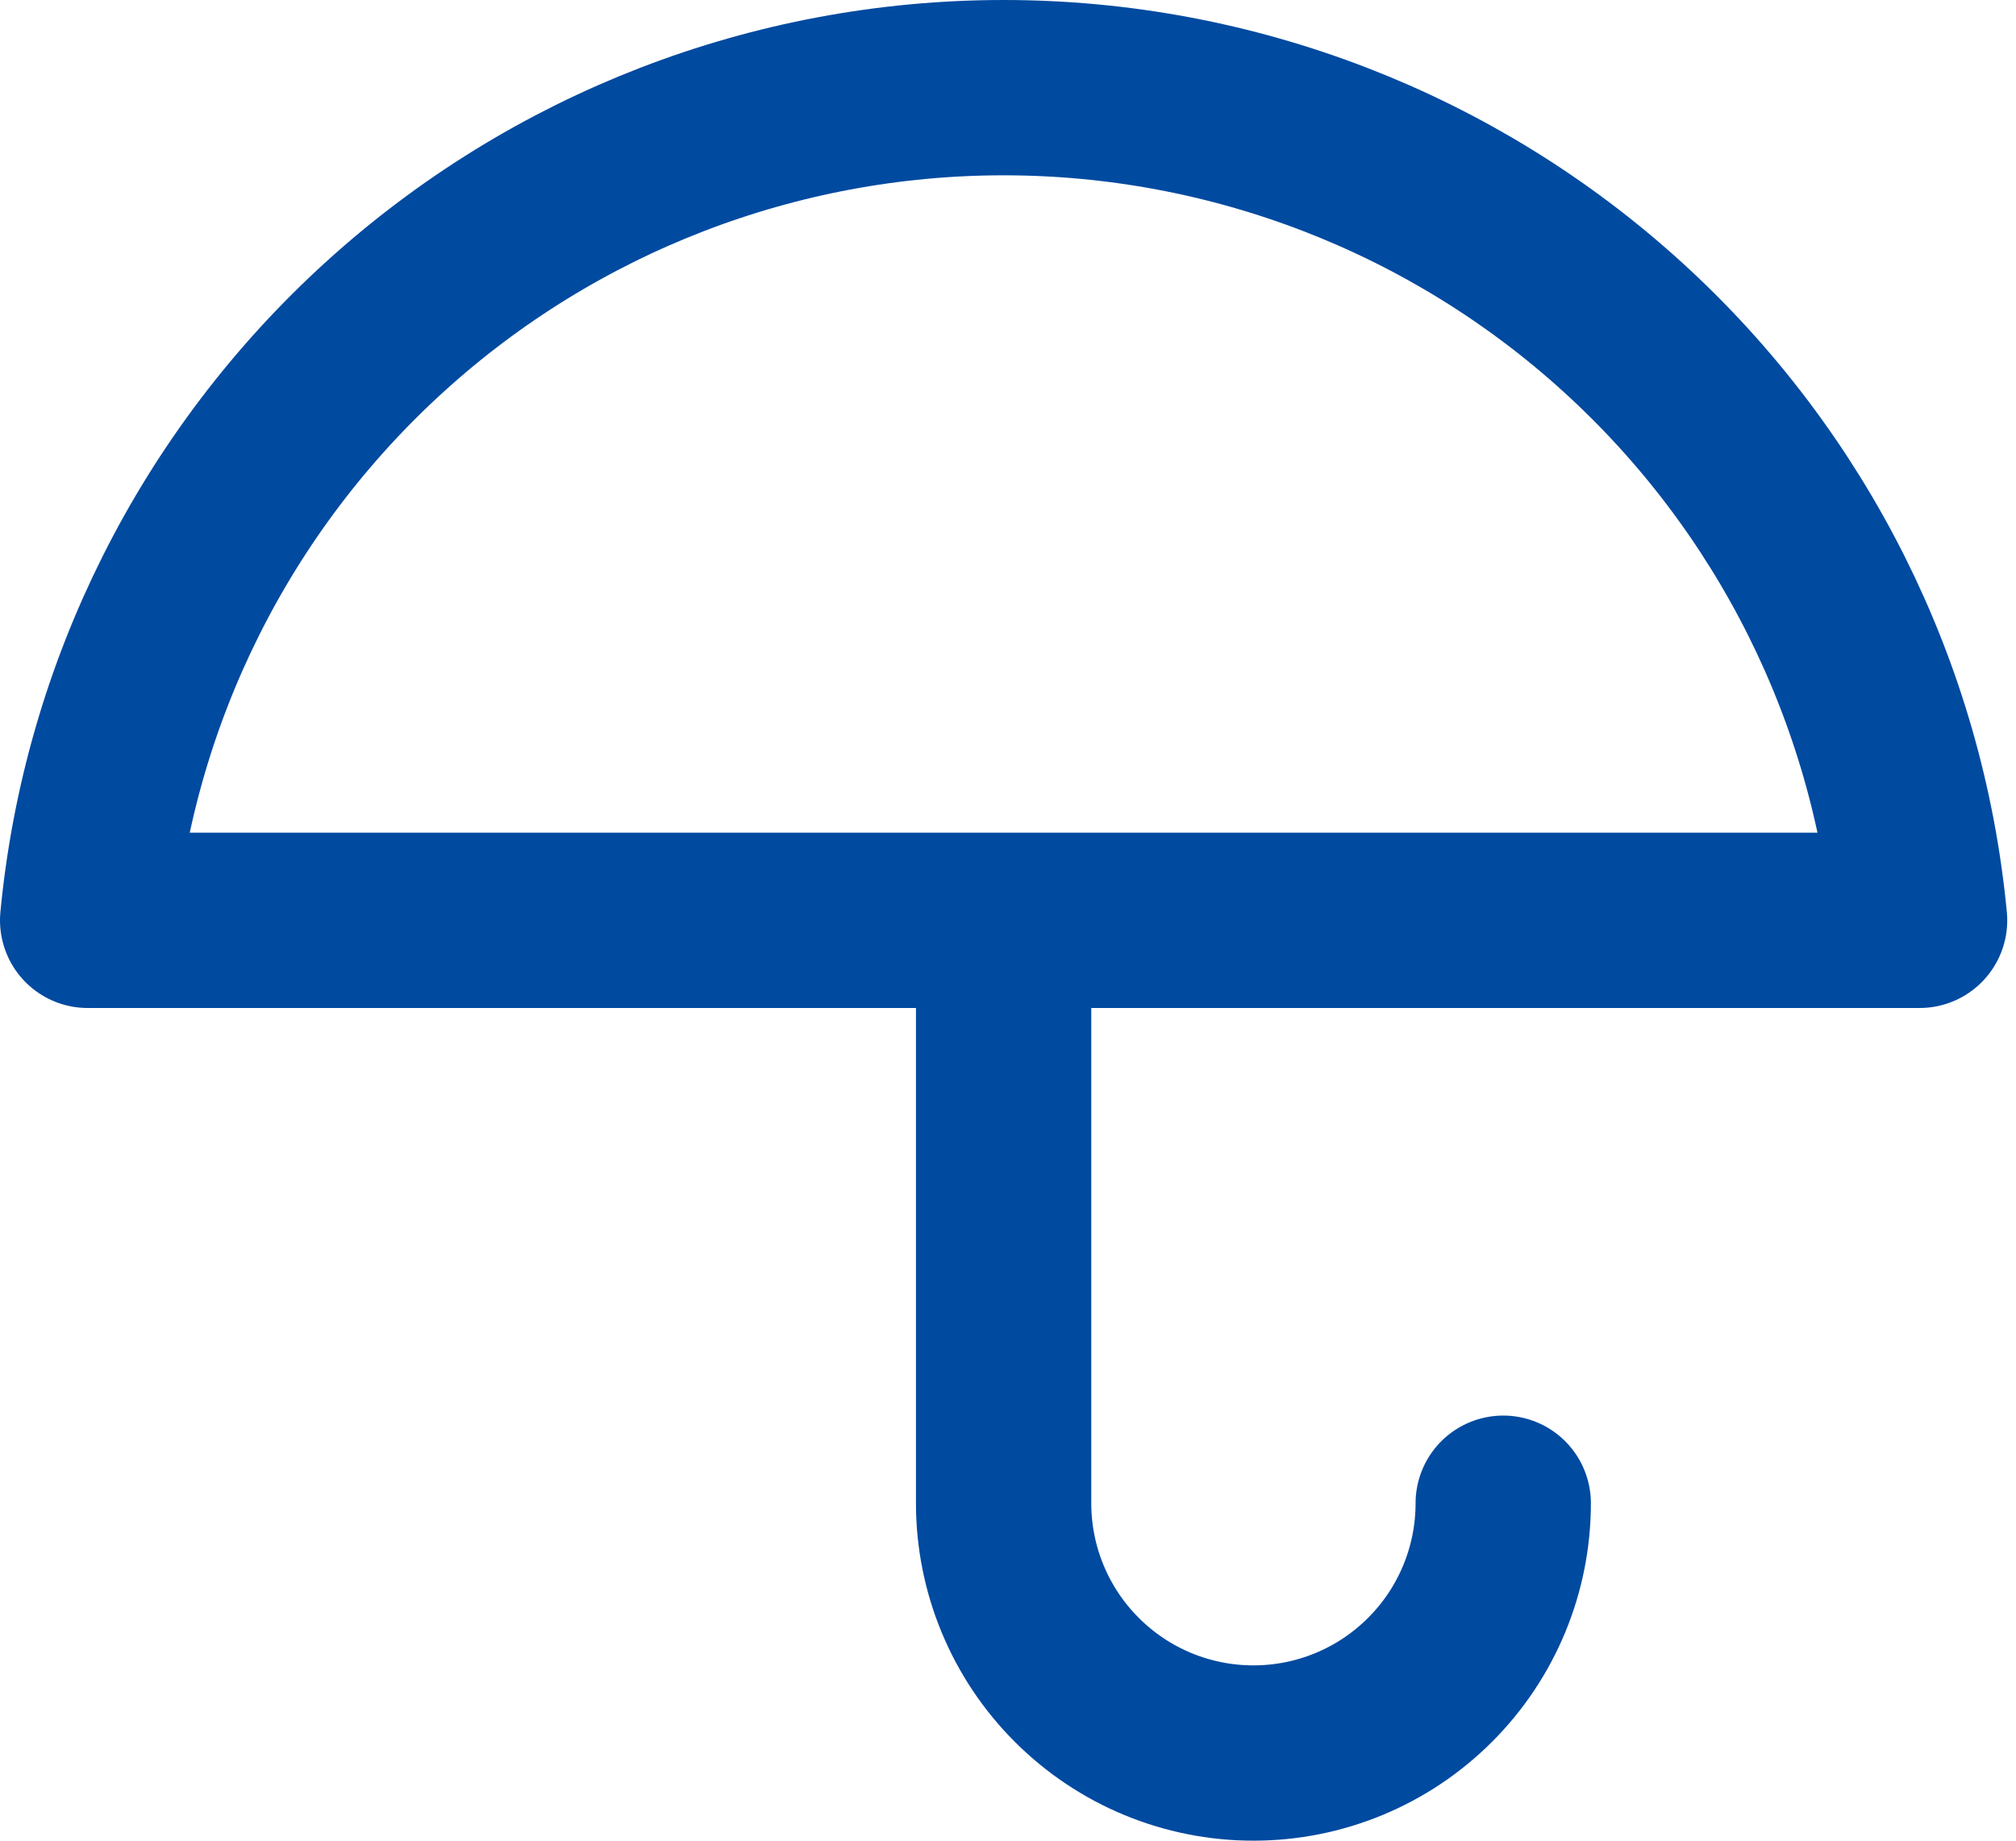 <svg width="23" height="21" viewBox="0 0 23 21" fill="none" xmlns="http://www.w3.org/2000/svg">
<path d="M17.15 17.15C17.15 17.906 16.85 18.631 16.315 19.165C15.781 19.7 15.056 20 14.3 20C13.544 20 12.819 19.7 12.285 19.165C11.75 18.631 11.45 17.906 11.45 17.15V10.5M21.9 10.5C21.652 7.9 20.444 5.487 18.511 3.73C16.579 1.973 14.061 1 11.45 1C8.839 1 6.321 1.973 4.389 3.73C2.456 5.487 1.248 7.9 1 10.5H21.9Z" stroke="#004aa0" stroke-width="2" stroke-linecap="round" stroke-linejoin="round"/>
</svg>
